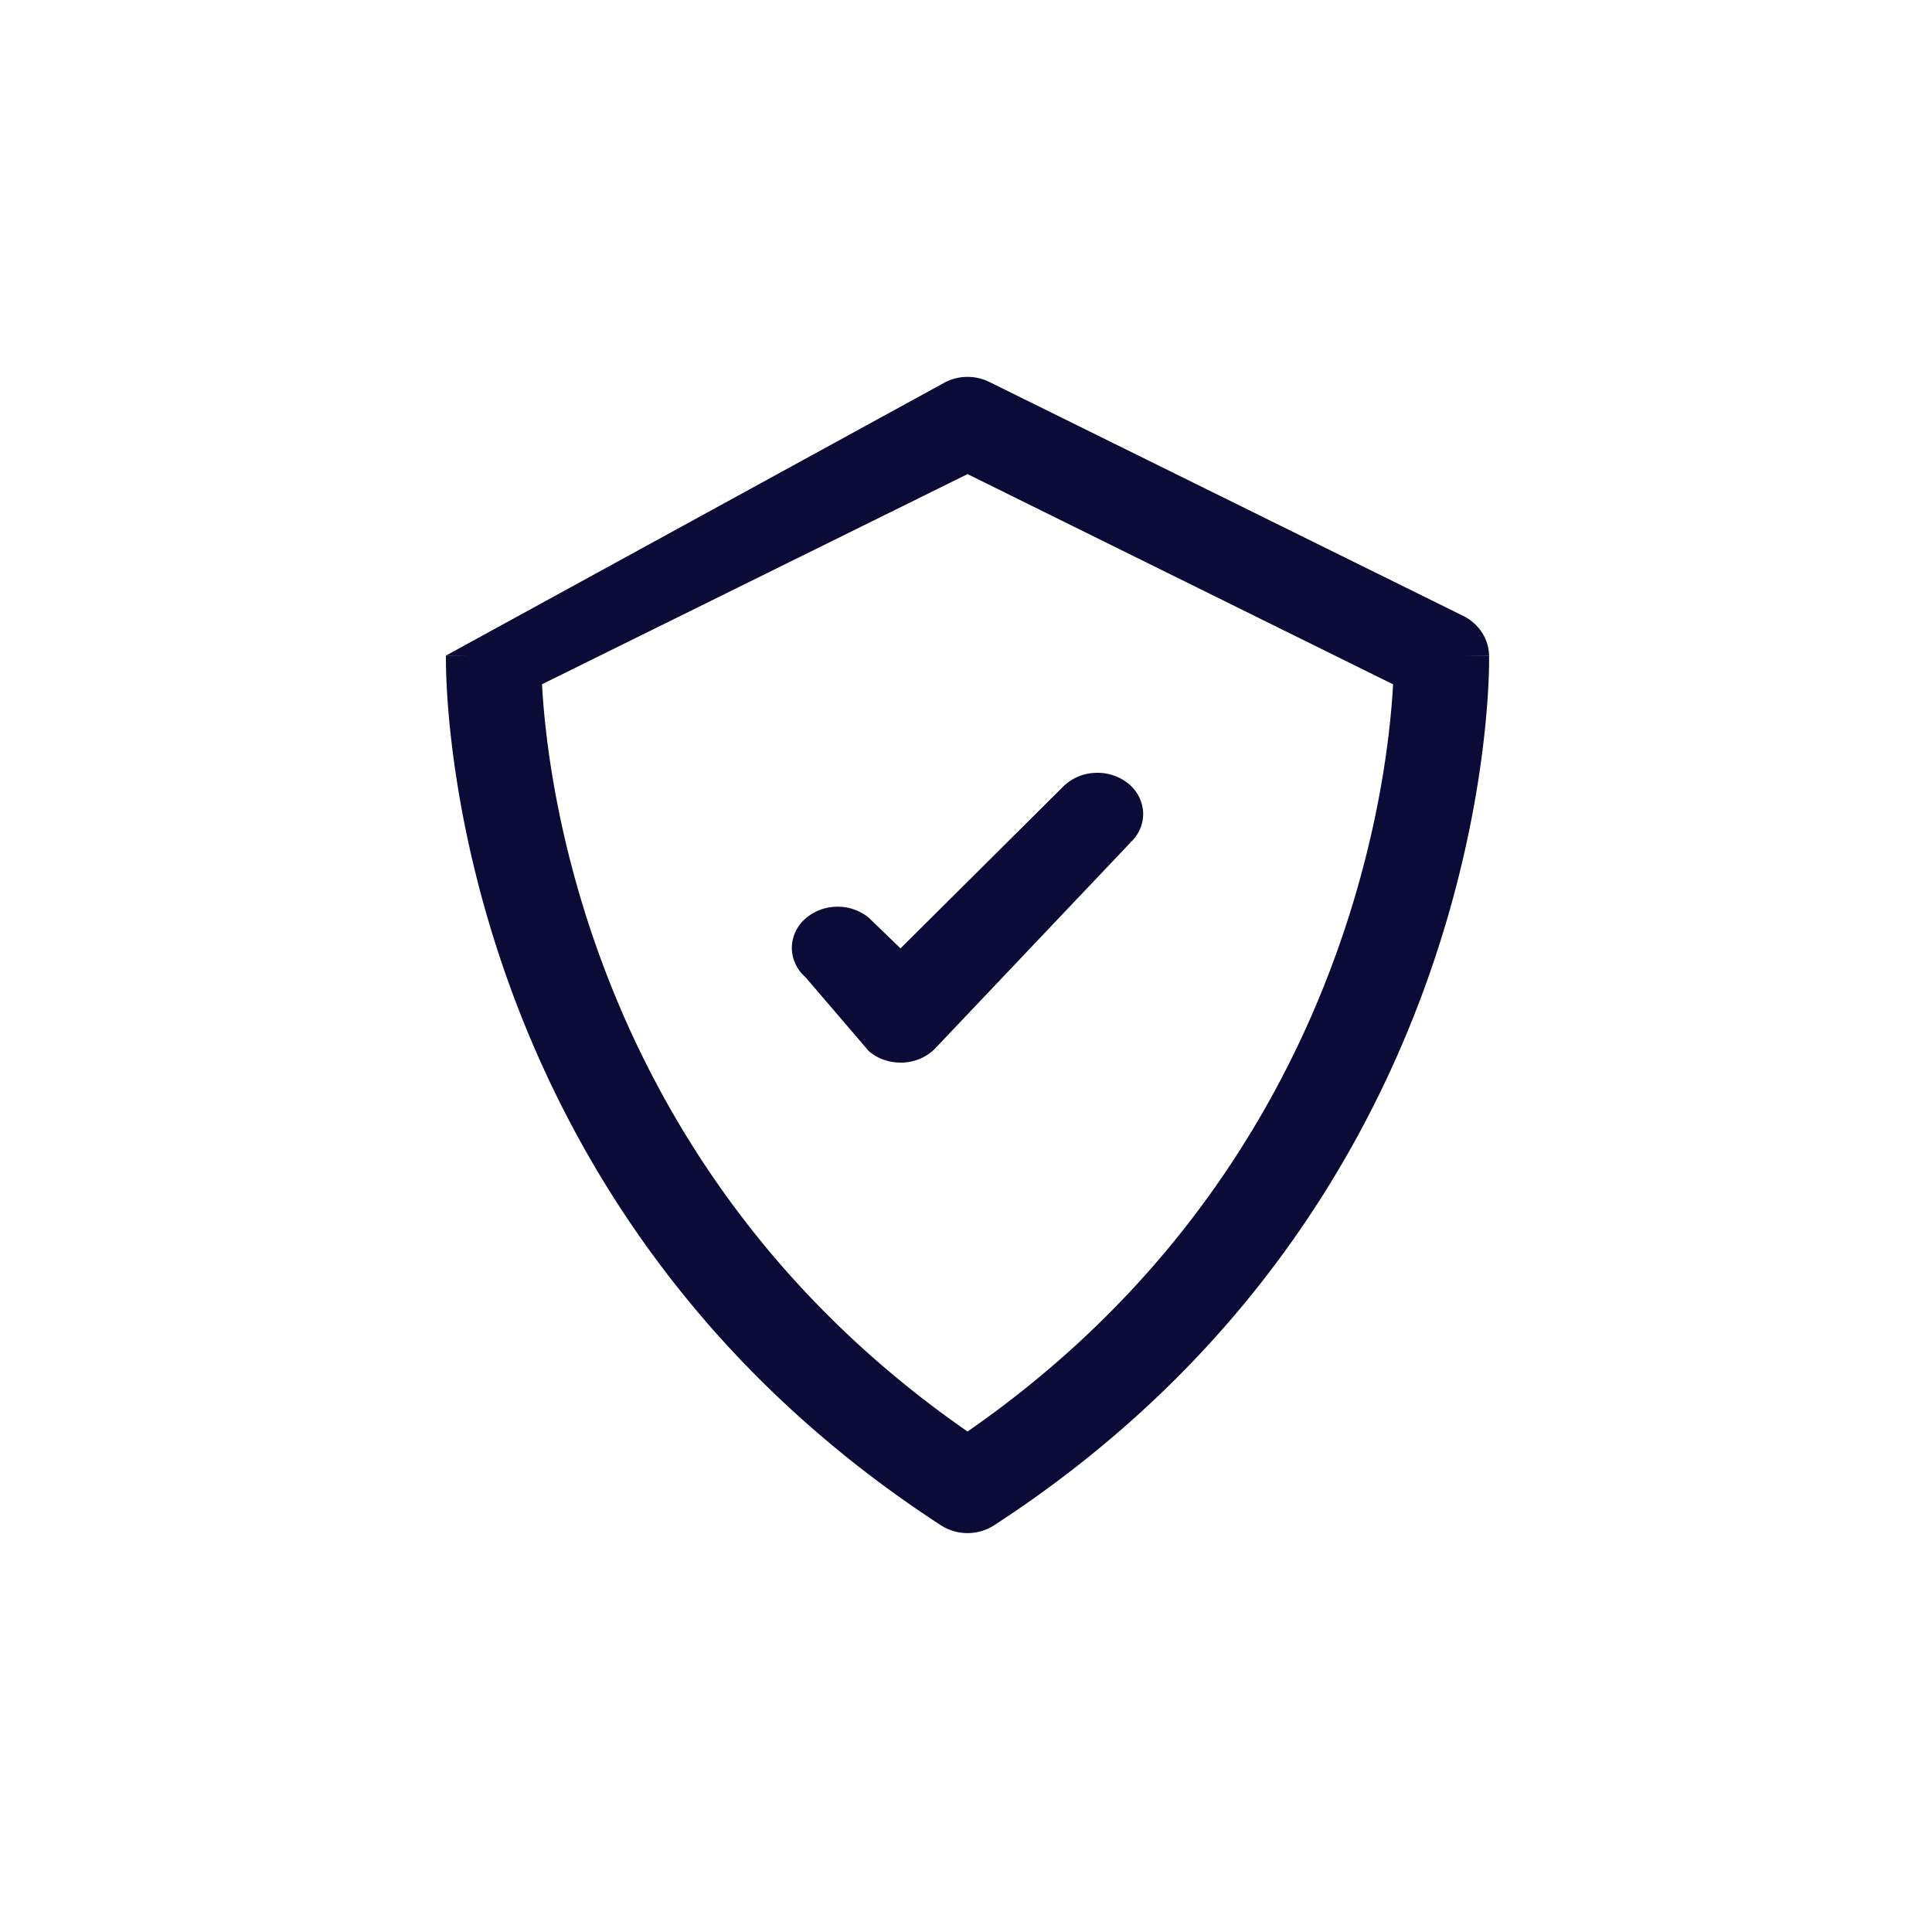 <svg width="40" height="40" fill="none" xmlns="http://www.w3.org/2000/svg"><path d="M30.33 13.584a.42.42 0 00-.072-.224.471.471 0 00-.184-.16l-9.812-4.844a.522.522 0 00-.46 0l-9.813 4.845a.472.472 0 00-.184.16.42.42 0 00-.072.224c-.003.108-.195 10.933 10.017 17.574a.518.518 0 00.563 0c10.21-6.642 10.02-17.466 10.017-17.575zM20.032 30.242c-8.65-5.807-9.282-14.76-9.323-16.38l9.323-4.604 9.323 4.604c-.042 1.62-.674 10.573-9.323 16.38z" fill="#0C0B37"/><path fill-rule="evenodd" clip-rule="evenodd" d="M19.58 7.908a1.022 1.022 0 01.903 0l9.812 4.844c.15.074.283.187.379.33a.92.92 0 01.156.49l-.5.012.5-.015v.002c.006.254.147 11.247-10.245 18.007a1.02 1.02 0 01-1.107 0C9.086 24.82 9.227 13.827 9.233 13.573l.5.013-.5-.016v.003m10.348-5.664l-9.813 4.845 9.813-4.845zm10.28 5.688l.002-.04-9.782-4.832-.05-.024-.048.024-9.783 4.831.009.32c.043 1.673.69 10.838 9.544 16.782l.225.151.053.037.054-.036.225-.152c8.854-5.944 9.501-15.109 9.544-16.782l.008-.277-.032.001v-.003h.032zm-.03.042V13.6c0 .017.006.03.012.04.004.006.008.01.01.01l-.023-.011zm-9.79-4.833s-.004-.002-.01-.002a.023.023 0 00-.009.002l-9.79 4.834v-.038a.08.08 0 01-.011.038.036.036 0 01-.01.01s0 .001 0 0l.021-.01a7.515 7.515 0 00.011.437c.014.308.045.752.114 1.305a21.703 21.703 0 001.027 4.378c1.182 3.416 3.572 7.604 8.413 10.832l.225.149h.002a.03.03 0 00.015 0h.002l.225-.149c4.84-3.228 7.23-7.417 8.413-10.833.6-1.736.889-3.272 1.027-4.378a16.757 16.757 0 00.121-1.506c.003-.113.004-.192.003-.236l-9.789-4.833zm0 21.935h-.001l.045.069-.044-.07zm-.019 0zm-8.8-16.574c.115 2.164 1.08 10.11 8.81 15.471 7.73-5.362 8.694-13.307 8.81-15.47l-8.81-4.352-8.81 4.351z" fill="#0C0B37"/><path d="M17.987 19a1.013 1.013 0 00-.672-.227 1 1 0 00-.657.262.807.807 0 00-.264.6.811.811 0 00.28.594l1.314 1.534c.177.152.412.237.656.237h.048c.13-.006.256-.035.372-.087a.94.94 0 00.302-.211l4.079-4.3a.796.796 0 00.22-.62.826.826 0 00-.33-.579 1.02 1.02 0 00-.688-.2.99.99 0 00-.646.294l-3.357 3.338-.657-.635z" fill="#0C0B37"/></svg>